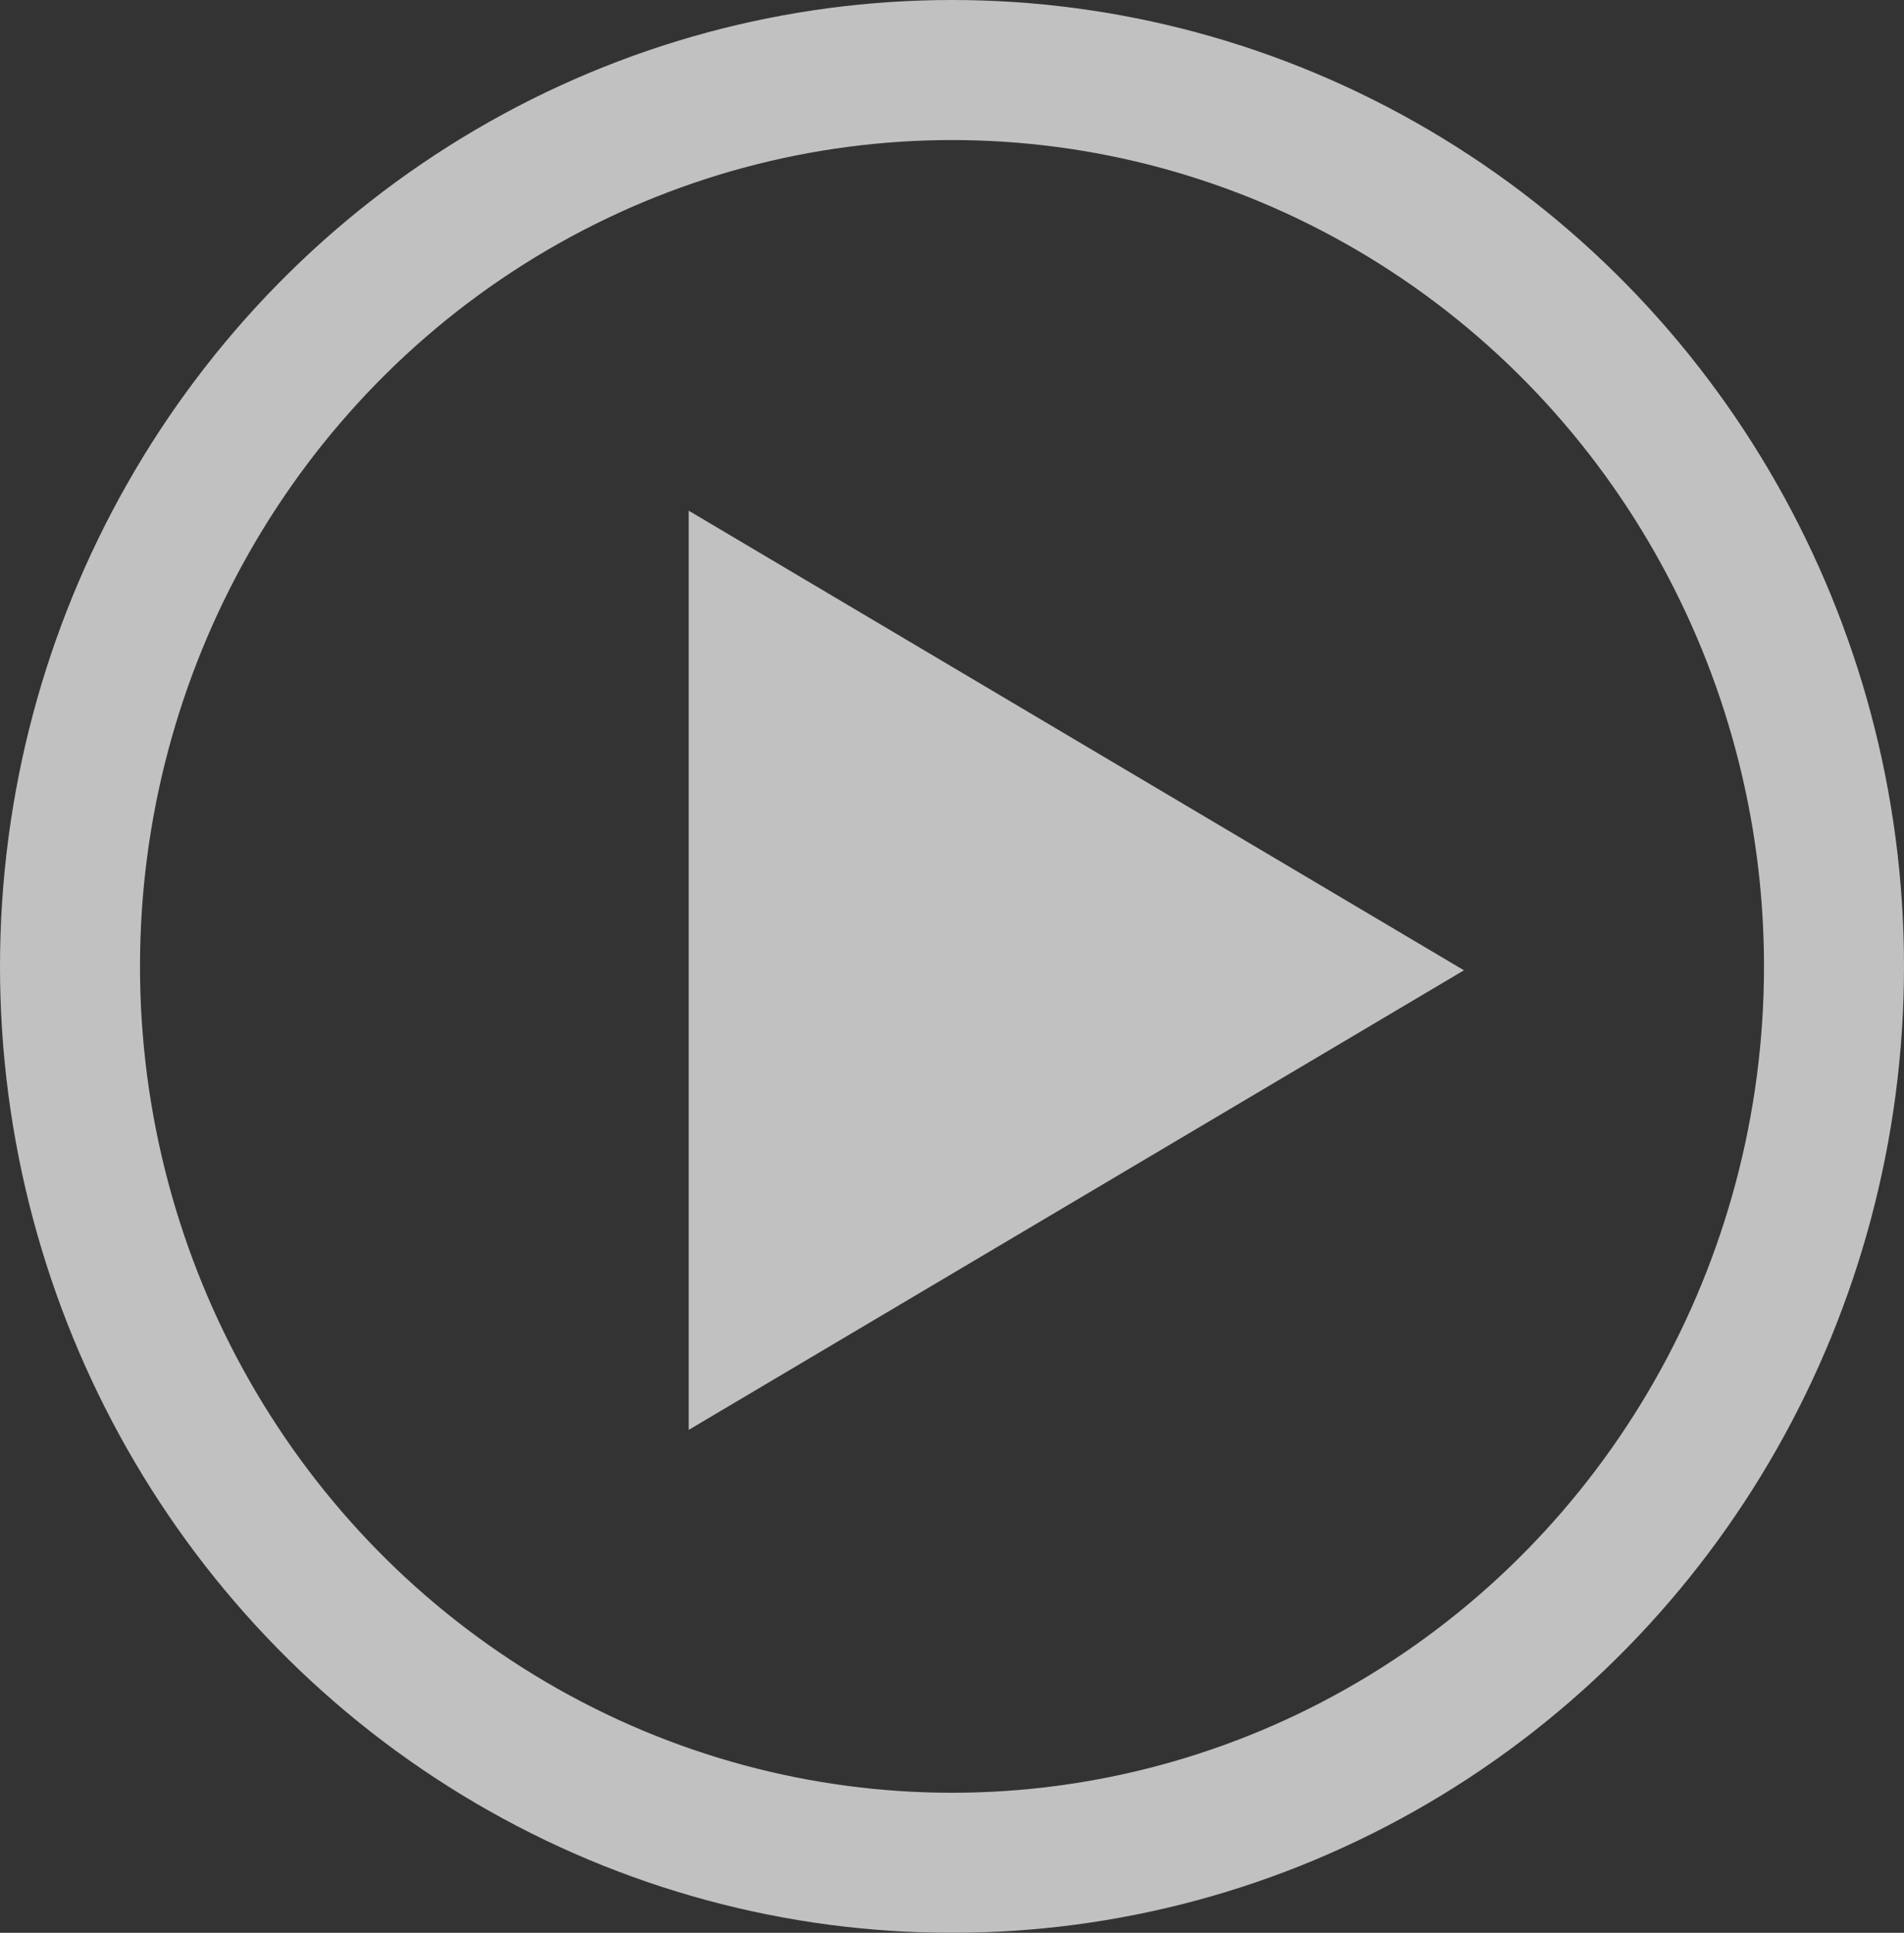 <?xml version="1.0" encoding="UTF-8"?> <svg xmlns="http://www.w3.org/2000/svg" width="68" height="69" viewBox="0 0 68 69"><rect x="0" y="0" width="68" height="69" fill="#333333" stroke="none"/><g transform="translate(-0.159 -0.021)" opacity="0.698"><path d="M16.408,0,32.815,27.688H0Z" transform="translate(52.443 18.252) rotate(90)" fill="#fff"></path><g transform="translate(0.159 0.021)" fill="none" stroke="#fff" stroke-width="5"><ellipse cx="34" cy="34.5" rx="34" ry="34.5" stroke="none"></ellipse><ellipse cx="34" cy="34.5" rx="31.5" ry="32" fill="none"></ellipse></g></g></svg> 